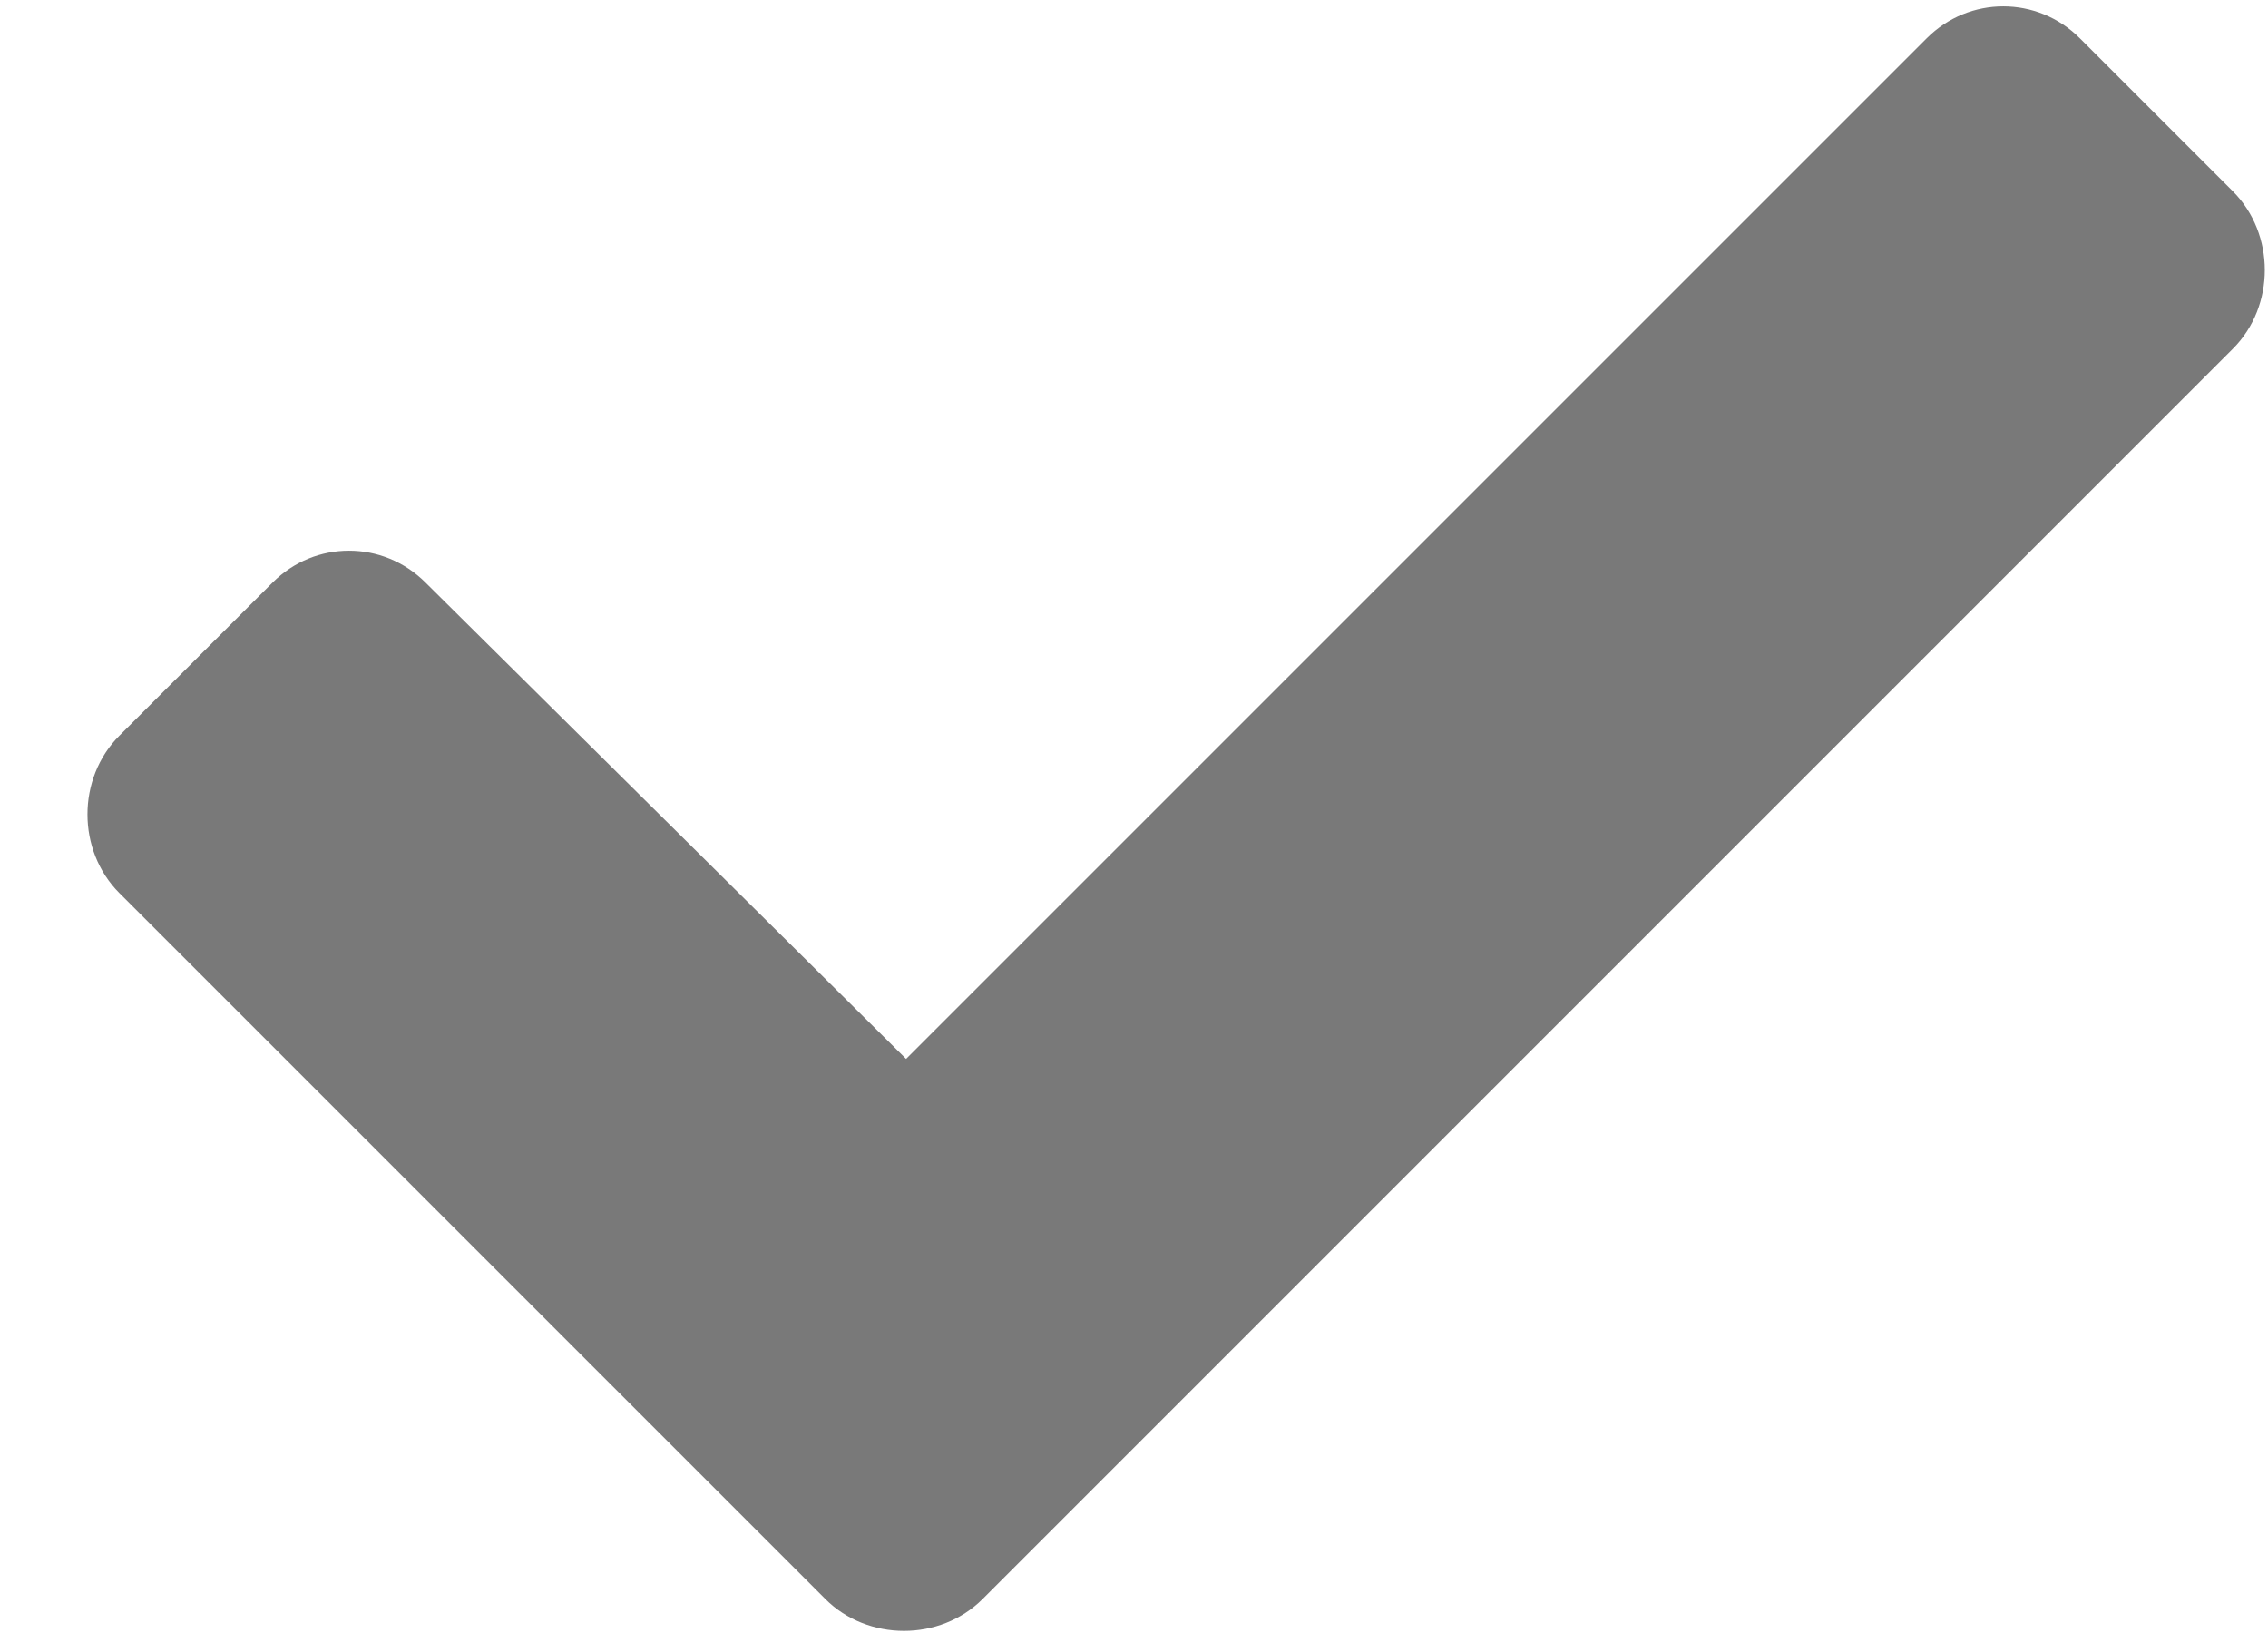 <svg data-v-24ab65da="" width="25" height="18" viewBox="0 0 25 18" fill="none" xmlns="http://www.w3.org/2000/svg" class="w-6 h-6 mx-auto"><path d="M9.097 17.625C9.566 18.094 10.363 18.094 10.832 17.625L24.613 3.844C25.082 3.375 25.082 2.578 24.613 2.109L22.926 0.422C22.457 -0.047 21.707 -0.047 21.238 0.422L9.988 11.672L4.691 6.422C4.222 5.953 3.472 5.953 3.004 6.422L1.316 8.109C0.847 8.578 0.847 9.375 1.316 9.844L9.097 17.625Z" fill="#797979"></path></svg>